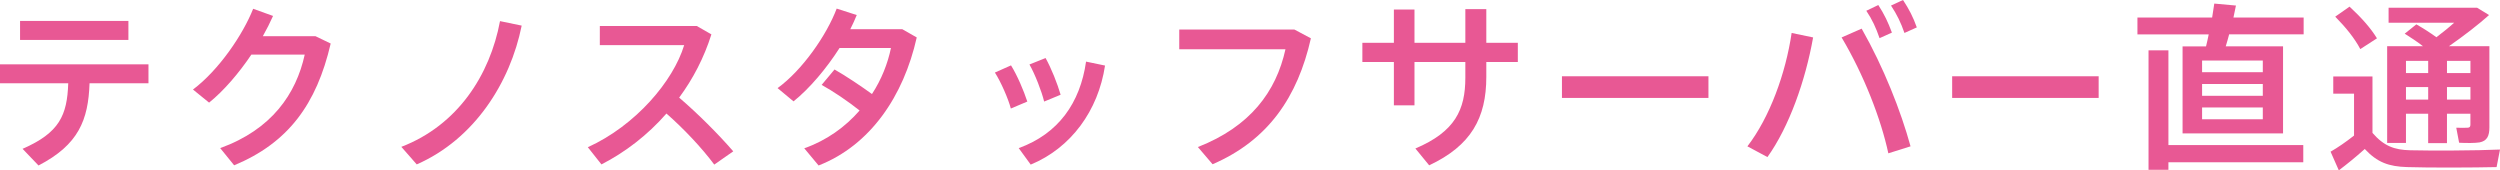 <?xml version="1.0" encoding="utf-8"?>
<!-- Generator: Adobe Illustrator 15.0.0, SVG Export Plug-In . SVG Version: 6.00 Build 0)  -->
<!DOCTYPE svg PUBLIC "-//W3C//DTD SVG 1.1//EN" "http://www.w3.org/Graphics/SVG/1.1/DTD/svg11.dtd">
<svg version="1.1" id="レイヤー_1" xmlns="http://www.w3.org/2000/svg" xmlns:xlink="http://www.w3.org/1999/xlink" x="0px"
	 y="0px" width="195.531px" height="13.322px" viewBox="0 0 195.531 13.322" enable-background="new 0 0 195.531 13.322"
	 xml:space="preserve">
<g>
	<g>
		<path fill="#E85894" d="M3.012,12.943L1.765,11.64c2.886-1.26,3.487-2.619,3.572-5.126H0V5.029h11.612v1.485H7.004
			C6.906,9.385,6.149,11.318,3.012,12.943z M10.043,1.639v1.485H1.569V1.639H10.043z"/>
		<path fill="#E85894" d="M24.673,2.83l1.191,0.574c-1.106,4.763-3.334,7.774-7.55,9.525l-1.092-1.345
			c4.034-1.457,5.939-4.244,6.611-7.312h-4.174c-0.981,1.457-2.157,2.83-3.306,3.754l-1.26-1.023c2.031-1.526,3.908-4.3,4.707-6.317
			l1.555,0.56c-0.224,0.504-0.49,1.037-0.798,1.583H24.673z"/>
		<path fill="#E85894" d="M40.802,2.003c-0.896,4.454-3.698,8.881-8.208,10.855l-1.205-1.373c4.413-1.694,6.934-5.63,7.718-9.833
			L40.802,2.003z"/>
		<path fill="#E85894" d="M57.35,11.836l-1.485,1.037c-0.98-1.317-2.395-2.815-3.74-3.993c-1.471,1.682-3.222,3.026-5.085,3.979
			l-1.064-1.345c3.74-1.694,6.682-5.168,7.536-7.984h-6.598V2.031h7.578l1.148,0.658c-0.574,1.821-1.442,3.488-2.521,4.945
			C54.605,8.91,56.146,10.45,57.35,11.836z"/>
		<path fill="#E85894" d="M65.271,5.435c0.911,0.519,2.059,1.289,2.928,1.919c0.742-1.134,1.232-2.381,1.485-3.6h-4.021
			c-1.022,1.597-2.339,3.165-3.6,4.174l-1.247-1.036c1.947-1.415,3.838-4.146,4.623-6.22l1.569,0.504
			c-0.14,0.364-0.322,0.729-0.504,1.106h4.062L71.7,2.928c-1.023,4.581-3.628,8.433-7.676,10.015l-1.121-1.344
			c1.751-0.617,3.208-1.668,4.328-2.956c-0.896-0.715-2.073-1.513-2.969-2.003L65.271,5.435z"/>
		<path fill="#E85894" d="M79.074,5.113c0.49,0.785,0.994,1.975,1.274,2.83L79.06,8.489c-0.196-0.757-0.785-2.101-1.247-2.815
			L79.074,5.113z M86.427,5.127c-0.532,3.53-2.661,6.443-5.813,7.747l-0.938-1.289c3.096-1.12,4.805-3.53,5.267-6.766L86.427,5.127z
			 M81.777,4.539c0.448,0.798,0.925,2.003,1.177,2.871l-1.289,0.533c-0.182-0.771-0.714-2.144-1.149-2.9L81.777,4.539z"/>
		<path fill="#E85894" d="M101.24,2.312l1.288,0.686c-1.036,4.58-3.333,7.971-7.69,9.848L93.689,11.5
			c4.09-1.597,6.122-4.329,6.85-7.648h-8.307V2.312H101.24z"/>
		<path fill="#E85894" d="M109.019,3.348V0.743h1.611v2.605h3.978V0.714h1.64v2.634h2.465v1.499h-2.465v1.163
			c0,3.222-1.191,5.379-4.469,6.92l-1.079-1.316c3.11-1.316,3.908-3.04,3.908-5.533V4.847h-3.978v3.39h-1.611v-3.39h-2.465V3.348
			H109.019z"/>
		<path fill="#E85894" d="M133.622,5.967v1.694h-11.458V5.967H133.622z"/>
		<path fill="#E85894" d="M141.808,2.928c-0.603,3.39-1.877,6.99-3.572,9.357l-1.568-0.84c1.751-2.27,2.997-5.716,3.46-8.867
			L141.808,2.928z M149.428,11.445l-1.737,0.546c-0.574-2.676-1.905-6.122-3.655-9.063l1.568-0.687
			C147.327,5.267,148.671,8.685,149.428,11.445z M146.907,0.393c0.477,0.742,0.757,1.331,1.064,2.157l-0.967,0.435
			c-0.279-0.812-0.574-1.457-1.036-2.143L146.907,0.393z M148.839,0c0.477,0.729,0.785,1.317,1.079,2.143l-0.967,0.435
			c-0.28-0.812-0.588-1.443-1.051-2.143L148.839,0z"/>
		<path fill="#E85894" d="M164.141,5.967v1.694h-11.458V5.967H164.141z"/>
		<path fill="#E85894" d="M172.539,3.628c0.07-0.308,0.154-0.63,0.21-0.938h-5.575V1.373h5.842c0.069-0.406,0.126-0.771,0.168-1.093
			l1.694,0.154c-0.056,0.294-0.126,0.616-0.195,0.938h5.49v1.316h-5.827c-0.084,0.308-0.168,0.63-0.266,0.938h4.482v6.808h-7.858
			V3.628H172.539z M180.145,11.346v1.345h-10.548v0.589h-1.555V3.936h1.555v7.41H180.145z M172.23,5.645h4.749v-0.91h-4.749V5.645z
			 M172.23,7.494h4.749V6.57h-4.749V7.494z M172.23,9.33h4.749V8.405h-4.749V9.33z"/>
		<path fill="#E85894" d="M188.499,11.752c1.569,0.042,5.225,0.028,7.032-0.056l-0.267,1.372c-1.736,0.042-5.28,0.057-6.989,0
			c-1.443-0.042-2.34-0.364-3.32-1.415c-0.756,0.673-1.414,1.205-2.031,1.668l-0.644-1.457c0.56-0.322,1.176-0.742,1.835-1.261
			V7.326h-1.625V5.981h3.067v4.413C186.454,11.43,187.28,11.724,188.499,11.752z M183.764,0.519
			c0.952,0.882,1.667,1.695,2.144,2.479l-1.303,0.841c-0.435-0.827-1.106-1.667-1.961-2.536L183.764,0.519z M191.384,8.895v2.298
			h-1.471V8.895h-1.737v2.283h-1.471V3.614h2.802c-0.435-0.336-0.91-0.659-1.429-0.98l0.91-0.729
			c0.589,0.336,1.106,0.672,1.569,1.008c0.462-0.35,0.952-0.742,1.387-1.134h-5.127V0.603h6.233h0.378h0.309l0.938,0.574
			c-0.826,0.743-1.989,1.639-3.138,2.438h1.681h0.616h0.868v6.345c0,0.673-0.182,1.064-0.77,1.177
			c-0.322,0.057-1.051,0.057-1.598,0.027l-0.224-1.176c0.308,0.014,0.742,0.014,0.883,0c0.168,0,0.224-0.084,0.224-0.238V8.895
			H191.384z M189.914,5.715V4.763h-1.737v0.953H189.914z M189.914,7.789v-0.98h-1.737v0.98H189.914z M193.219,5.715V4.763h-1.835
			v0.953H193.219z M193.219,7.789v-0.98h-1.835v0.98H193.219z"/>
	</g>
</g>
</svg>
